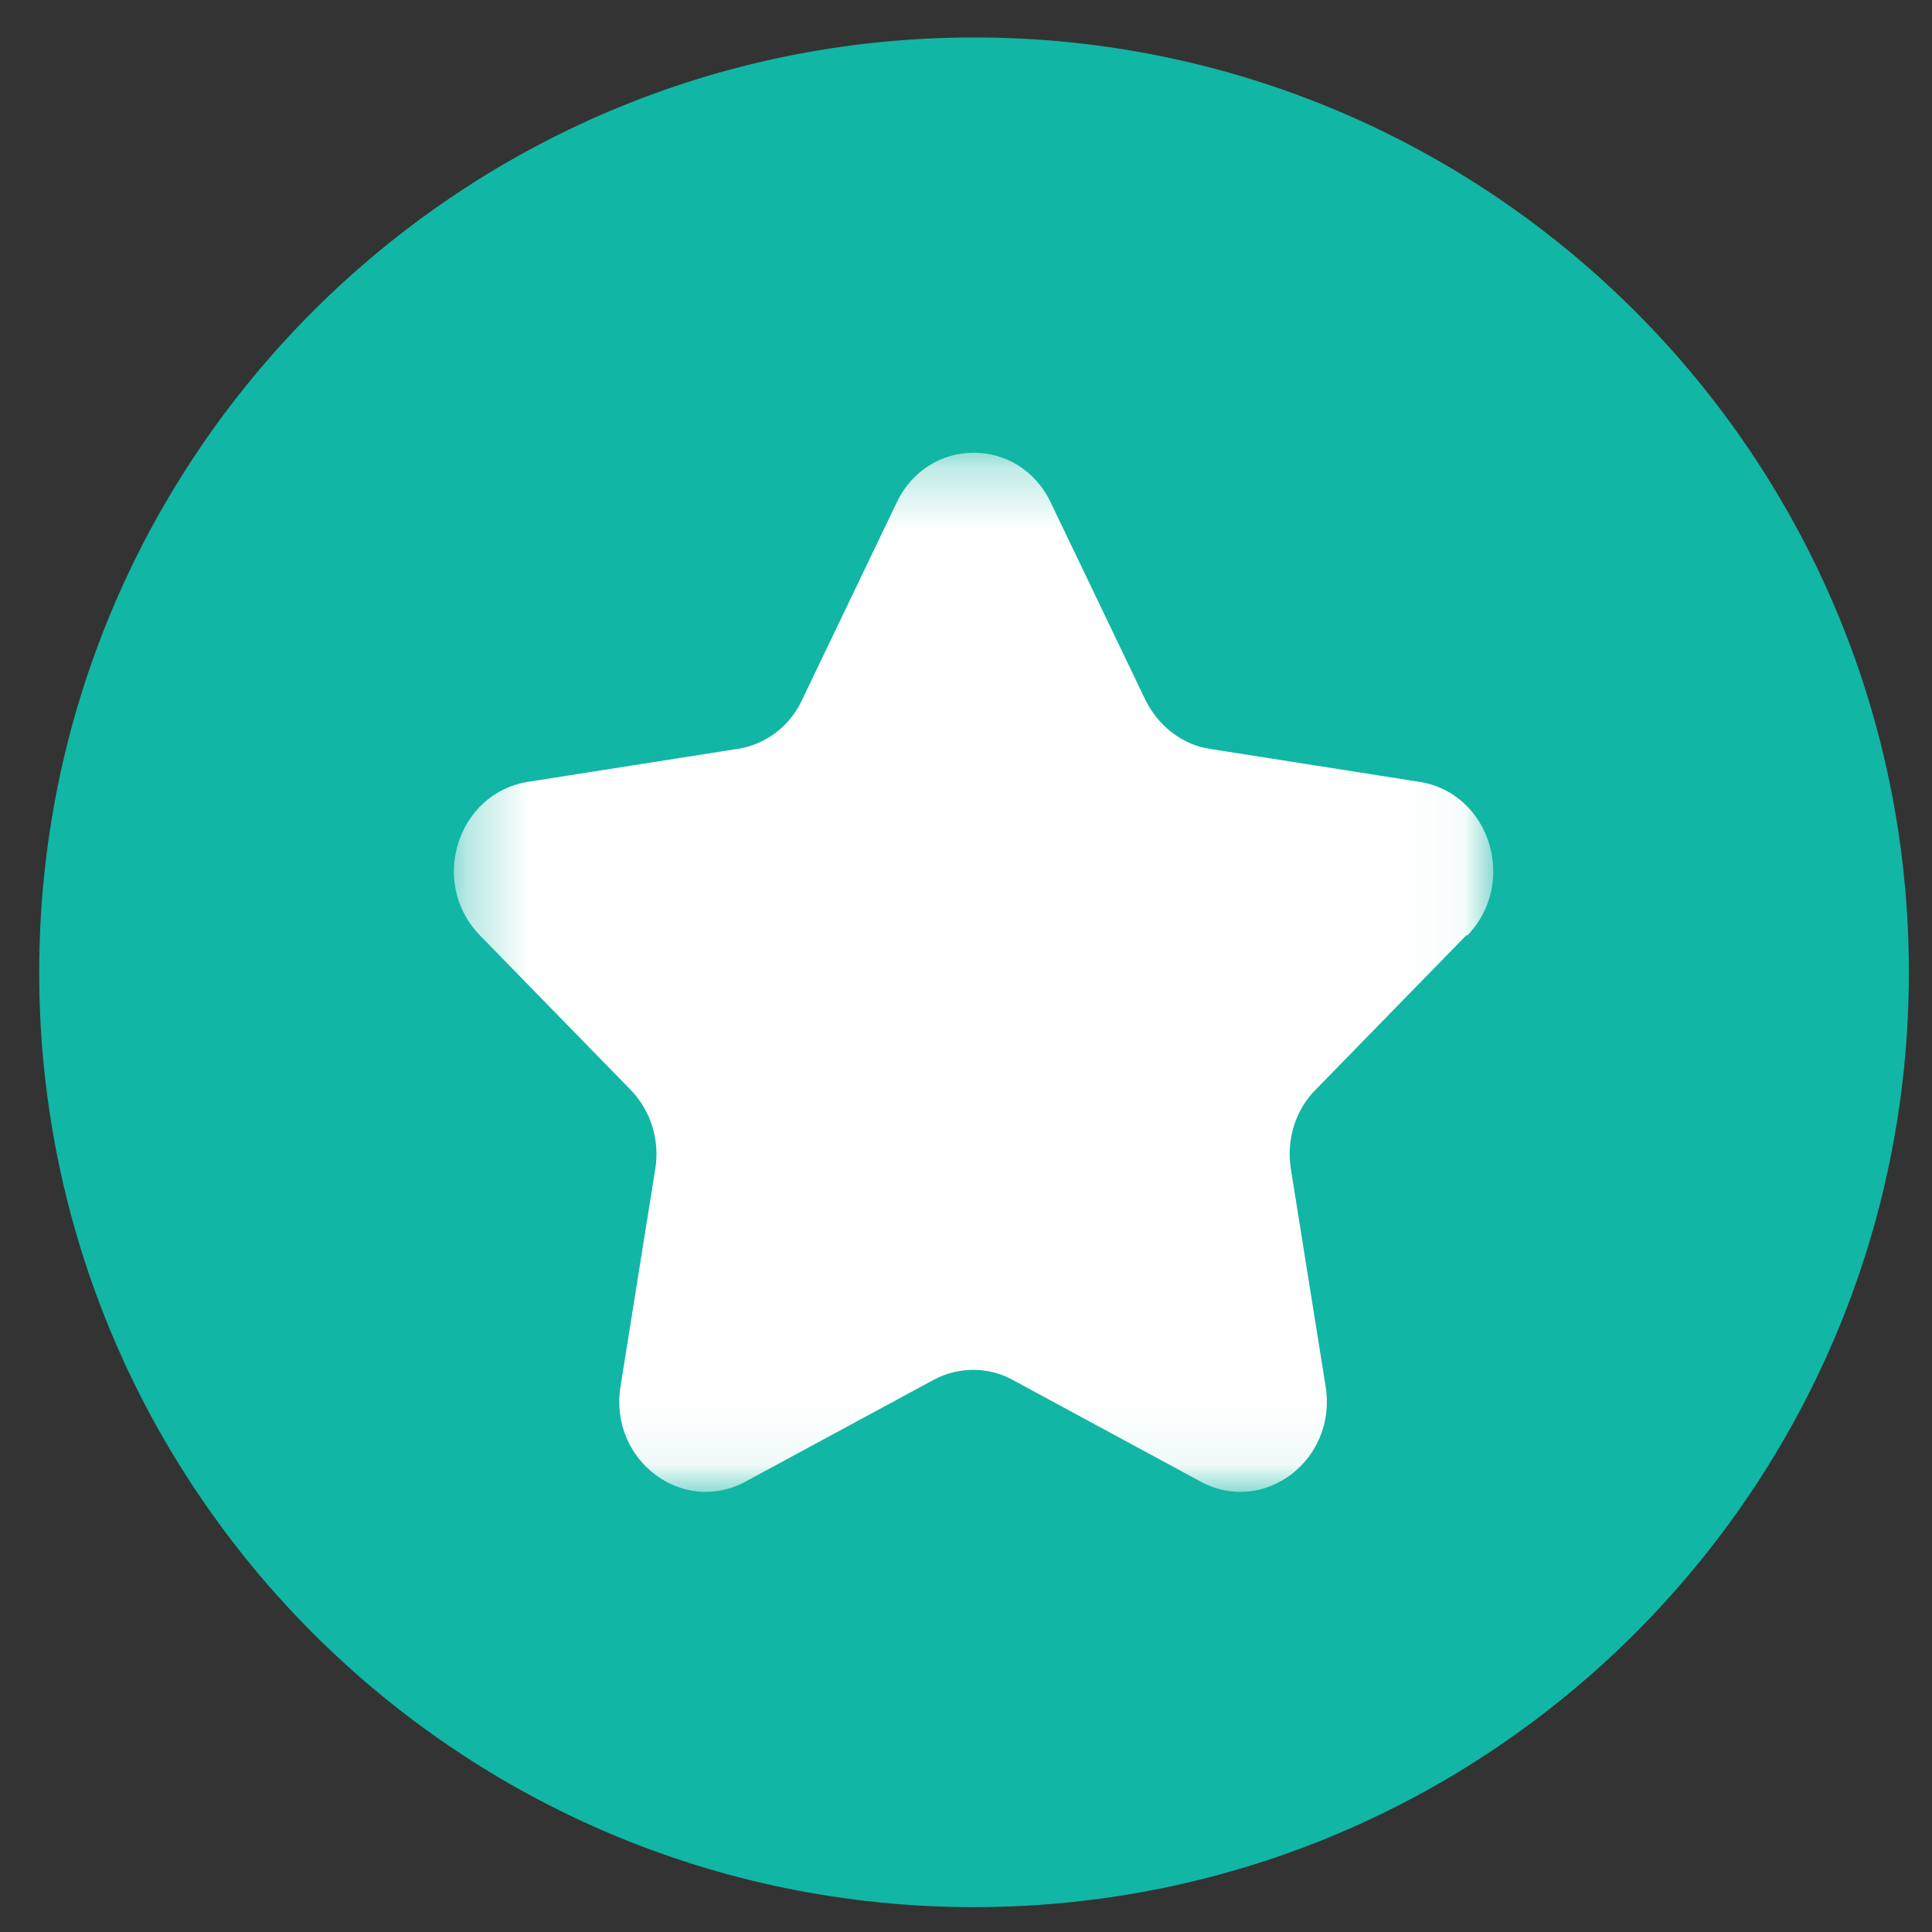 <svg width="31" height="31" viewBox="0 0 31 31" fill="none" xmlns="http://www.w3.org/2000/svg">
<rect x="0" y="0" width="31" height="31" fill="#333333" stroke="none"/>
<g clip-path="url(#clip0_12_1214)">
<path d="M30.629 15.601C30.629 7.316 23.913 0.601 15.629 0.601C7.345 0.601 0.629 7.316 0.629 15.601C0.629 23.885 7.345 30.601 15.629 30.601C23.913 30.601 30.629 23.885 30.629 15.601Z" fill="#12B6A4"/>
<mask id="mask0_12_1214" style="mask-type:luminance" maskUnits="userSpaceOnUse" x="7" y="7" width="17" height="17">
<path d="M23.962 7.267H7.296V23.934H23.962V7.267Z" fill="white"/>
</mask>
<g mask="url(#mask0_12_1214)">
<path d="M23.548 15.007C24.356 14.165 23.911 12.729 22.782 12.546L19.418 12.017C18.973 11.952 18.59 11.65 18.383 11.24L16.861 8.066C16.354 6.997 14.894 6.997 14.387 8.066L12.865 11.24C12.668 11.661 12.275 11.952 11.83 12.017L8.466 12.546C7.337 12.729 6.882 14.165 7.699 15.007L10.122 17.49C10.443 17.824 10.588 18.288 10.515 18.753L9.956 22.25C9.77 23.427 10.95 24.323 11.964 23.772L14.977 22.142C15.381 21.926 15.857 21.926 16.25 22.142L19.263 23.772C20.277 24.323 21.457 23.427 21.271 22.25L20.712 18.753C20.639 18.288 20.784 17.814 21.105 17.49L23.528 15.007H23.548Z" fill="white"/>
</g>
</g>
<defs>
<clipPath id="clip0_12_1214">
<rect width="30" height="30" fill="white" transform="translate(0.629 0.601)"/>
</clipPath>
</defs>
</svg>
